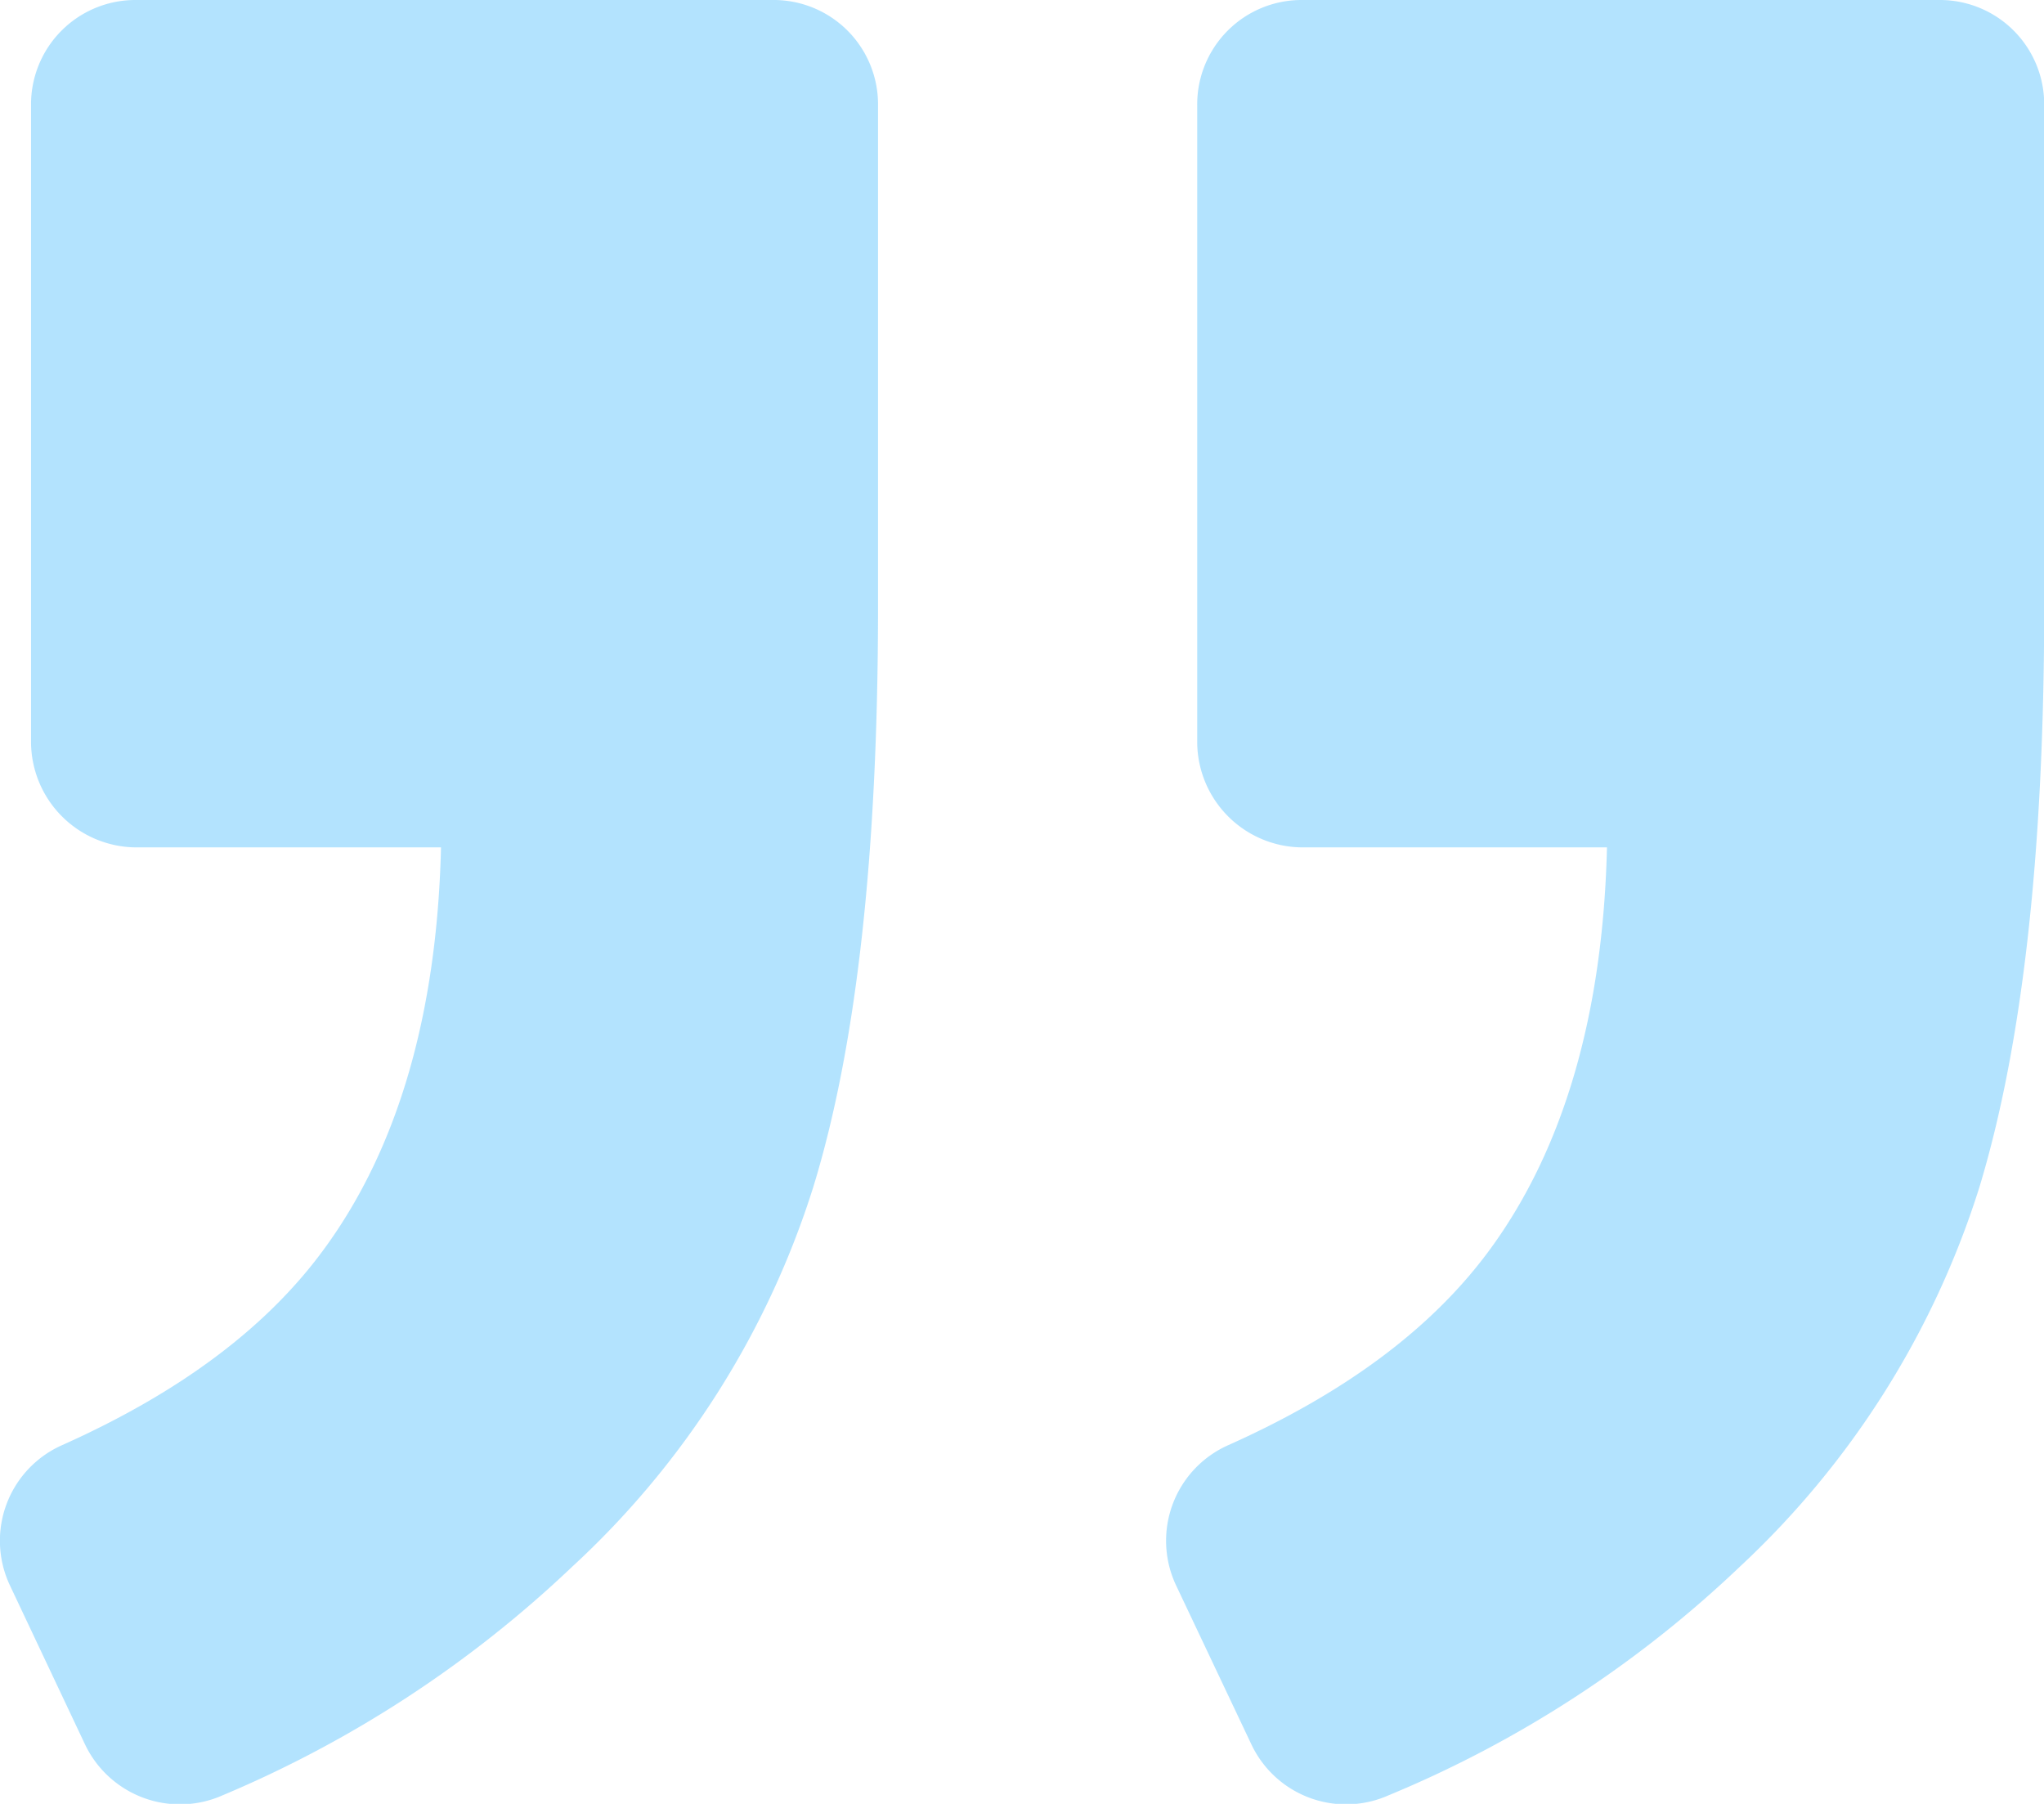 <svg xmlns="http://www.w3.org/2000/svg" width="97.47" height="86" viewBox="0 0 97.47 86">
  <defs>
    <style>
      .cls-1 {
        fill: #00a0fb;
        fill-rule: evenodd;
        opacity: 0.3;
      }
    </style>
  </defs>
  <path id="icon-testimonial.svg" class="cls-1" d="M3079.32,10475.2h-30.39a4.976,4.976,0,0,0-5,5v30.4a5.041,5.041,0,0,0,5,5h14.54c-0.19,7.9-2.04,14.3-5.53,19.1-2.76,3.8-6.94,6.9-12.53,9.4a4.985,4.985,0,0,0-2.48,6.7l3.6,7.6a4.991,4.991,0,0,0,6.51,2.4,54.472,54.472,0,0,0,16.76-10.9,41.88,41.88,0,0,0,11.43-18.1c2.06-6.8,3.09-16,3.09-27.7v-23.9A4.976,4.976,0,0,0,3079.32,10475.2Zm-81.88,85.6a55.286,55.286,0,0,0,16.68-10.9,41.585,41.585,0,0,0,11.5-18.1c2.06-6.7,3.09-15.9,3.09-27.7v-23.9a4.976,4.976,0,0,0-5-5h-30.39a4.976,4.976,0,0,0-5,5v30.4a5.041,5.041,0,0,0,5,5h14.55c-0.19,7.9-2.04,14.3-5.54,19.1-2.76,3.8-6.94,6.9-12.53,9.4a4.985,4.985,0,0,0-2.48,6.7l3.59,7.6A5.015,5.015,0,0,0,2997.44,10560.8Z" transform="translate(-2986.84 -10475.2)"/>
</svg>
